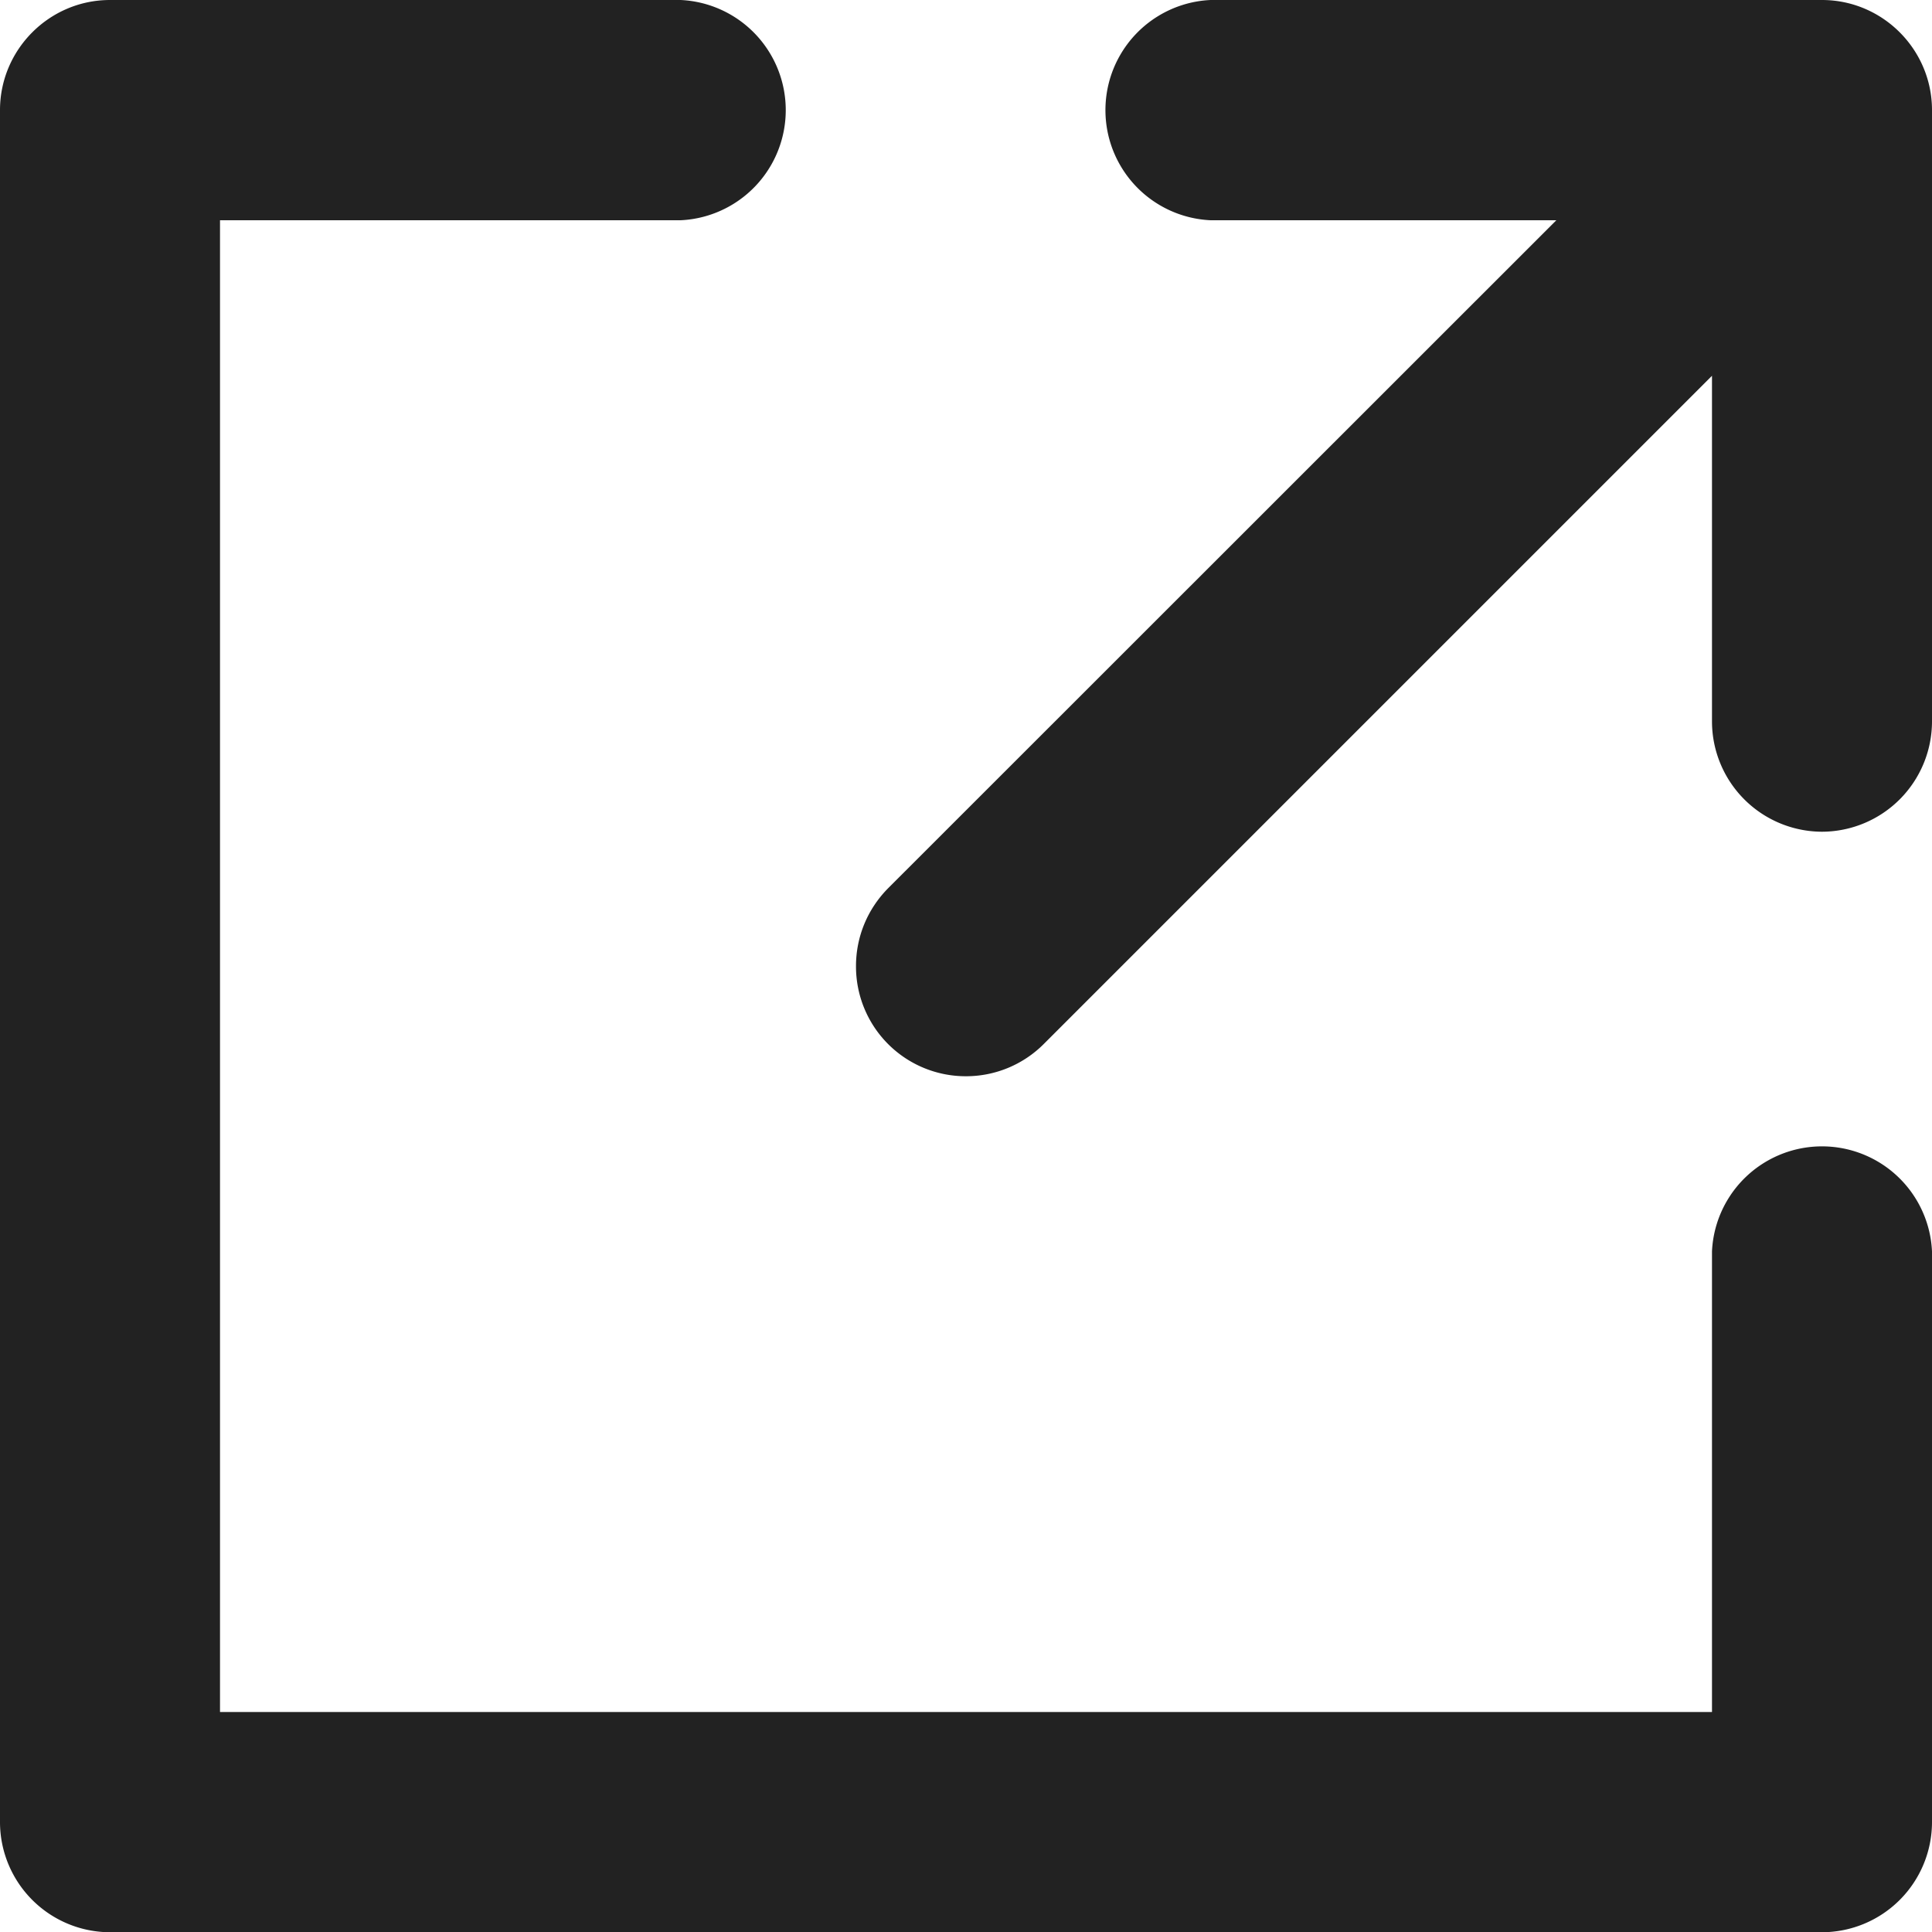 <svg xmlns="http://www.w3.org/2000/svg" xmlns:xlink="http://www.w3.org/1999/xlink" width="16" height="16" viewBox="0 0 16 16">
    <defs>
        <path id="a" d="M8 8.913a.909.909 0 0 1-.911-.912c0-.243.095-.472.266-.645l5.534-5.532h-2.864a.913.913 0 0 1 0-1.824h5.064c.502 0 .911.41.911.912v5.063a.914.914 0 0 1-.911.913.914.914 0 0 1-.911-.913V3.112L8.645 8.645A.909.909 0 0 1 8 8.913zM.911 16.002A.913.913 0 0 1 0 15.09V.912C0 .41.409 0 .911 0h4.726a.913.913 0 0 1 0 1.824H1.822v12.354h12.356v-3.815a.912.912 0 0 1 1.822 0v4.727a.913.913 0 0 1-.911.912H.911z"/>
    </defs>
    <use fill="#222" fill-rule="evenodd" xlink:href="#a"/>
</svg>
